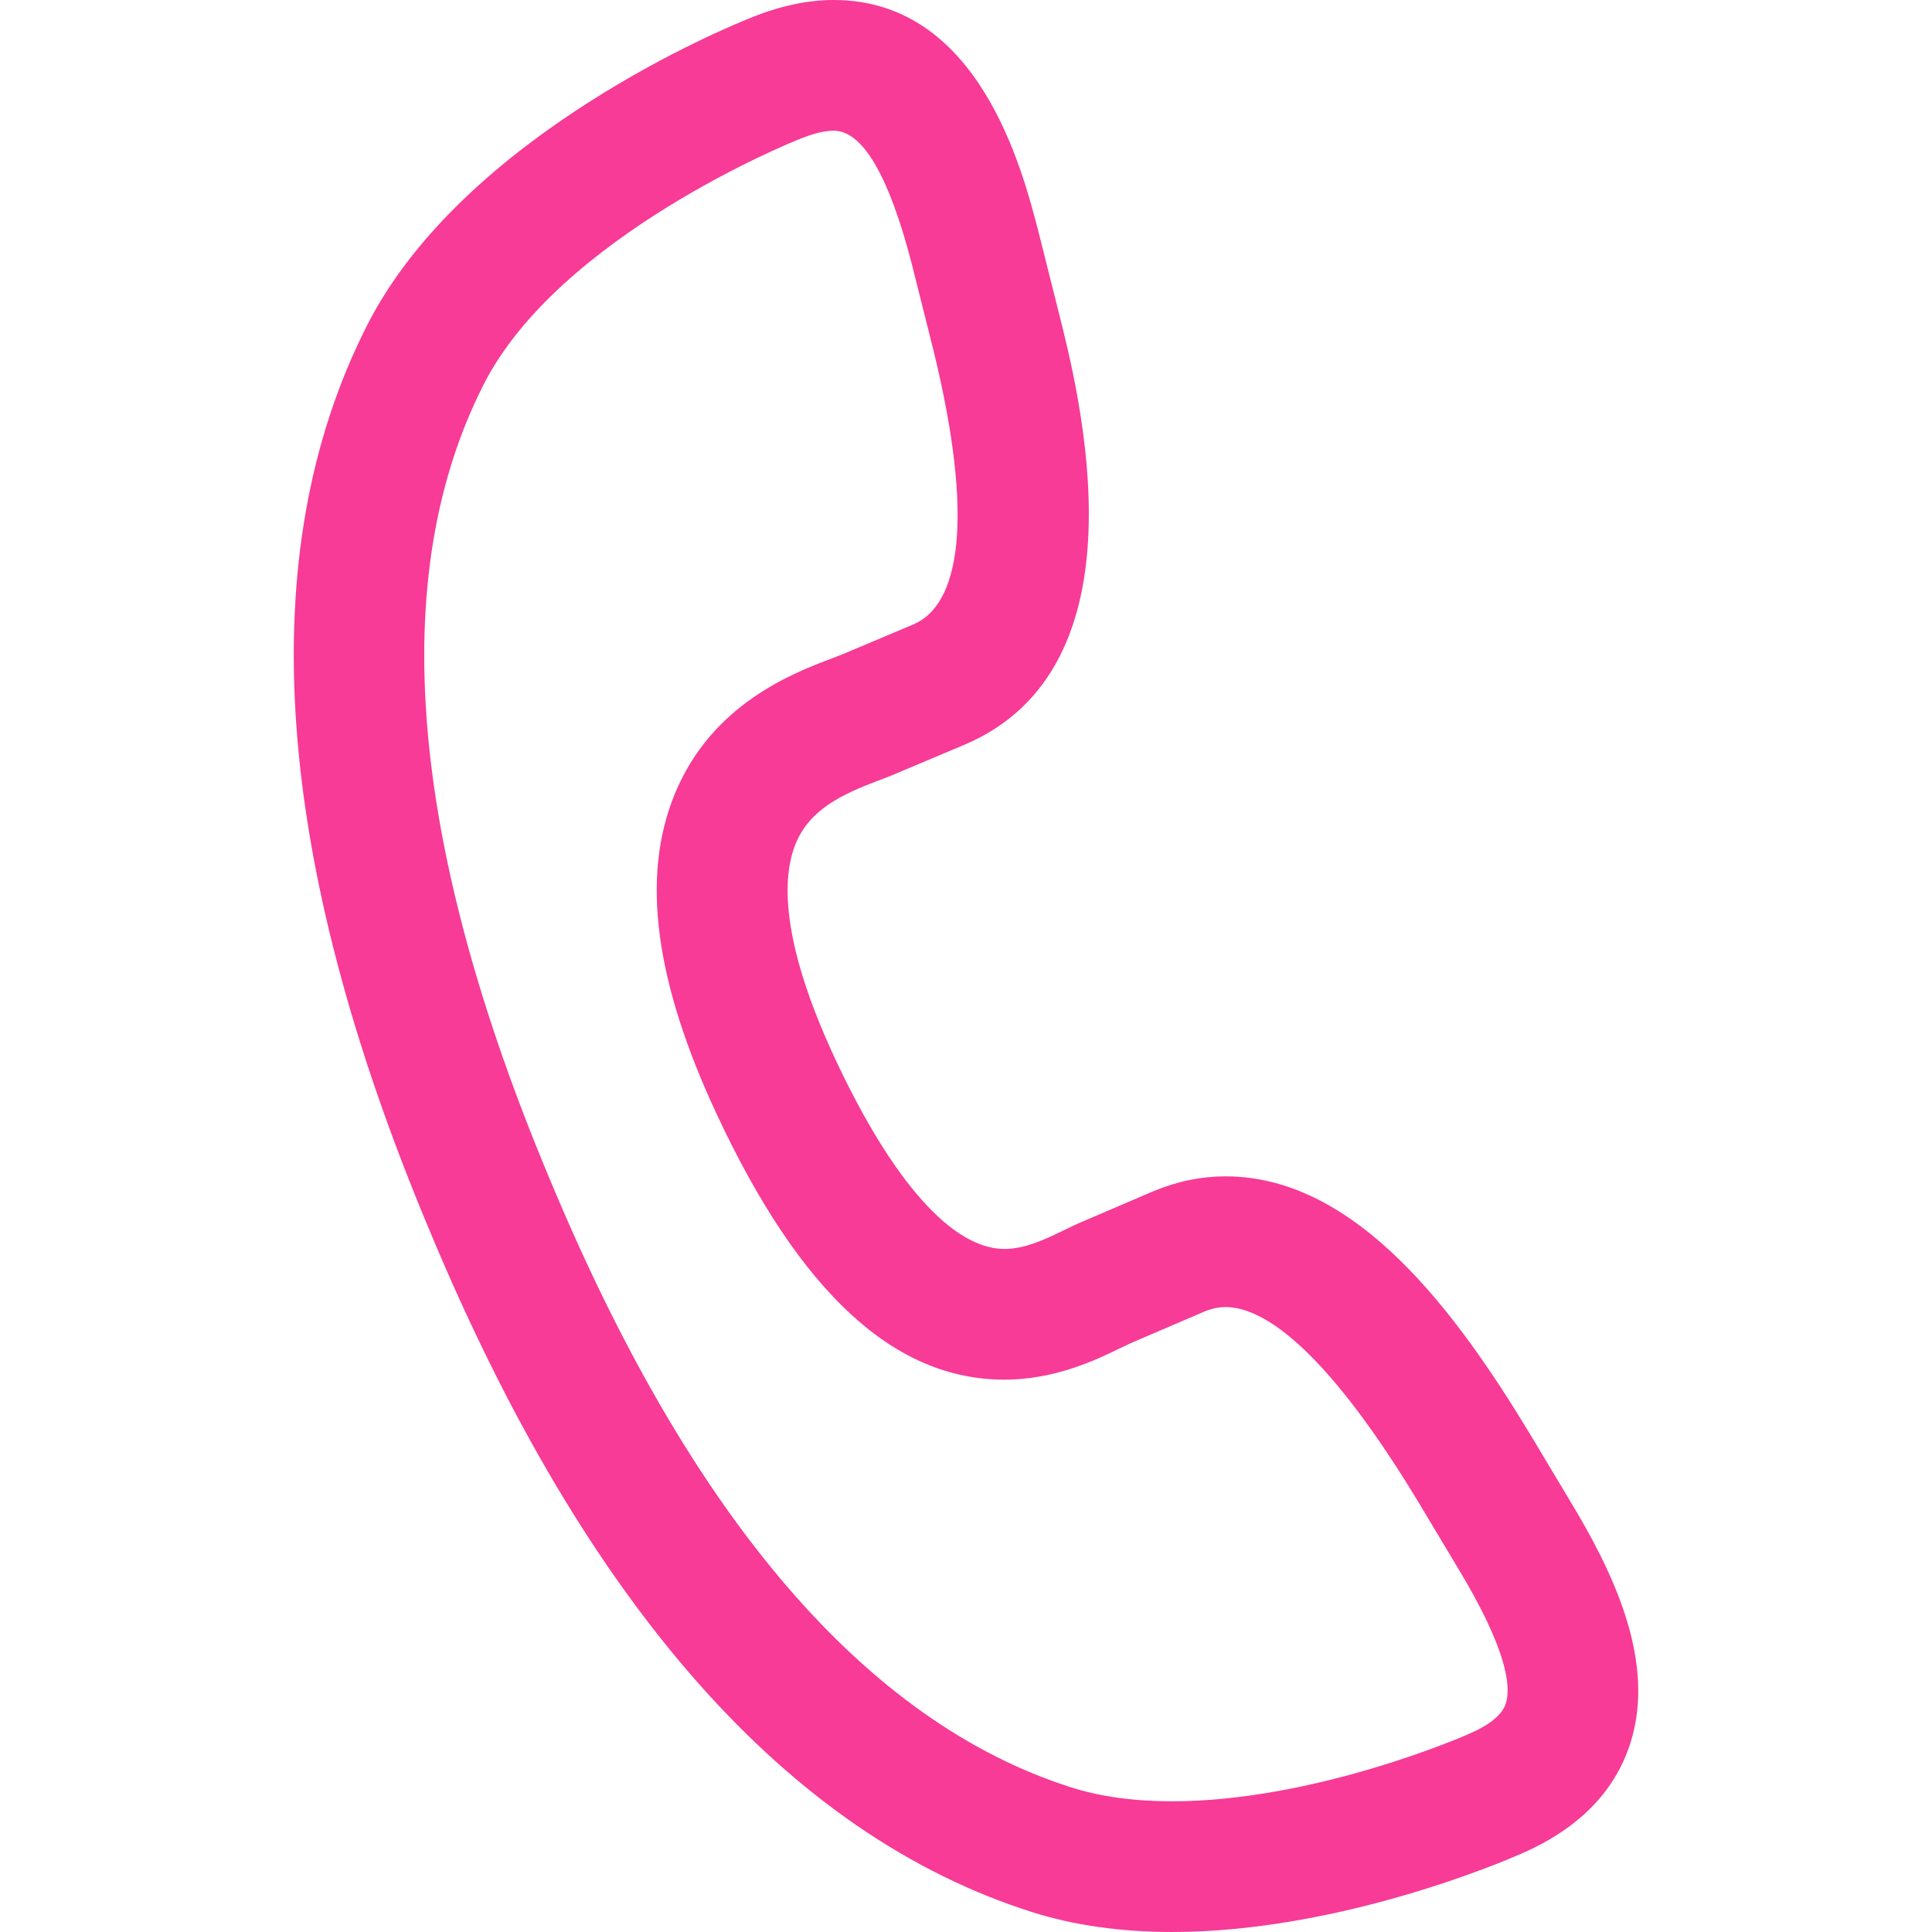 <svg width="512" height="512" viewBox="0 0 512 512" fill="none" xmlns="http://www.w3.org/2000/svg">
<path d="M415.974 397.578L405.296 379.748C386.093 348.086 359.59 311.746 324.827 311.746C318.386 311.746 312.008 313.041 305.695 315.665L287.036 323.666C285.332 324.373 283.676 325.176 281.923 326.029C277.148 328.352 271.733 330.982 266.163 330.982C252.423 330.982 236.503 313.101 221.343 280.636C206.465 248.771 207.414 232.066 210.829 223.66C214.598 214.387 223.361 210.422 232.776 206.858C234.085 206.362 235.268 205.912 236.418 205.438L255.312 197.483C304.535 176.899 286.223 104.964 280.219 81.38L275.127 61.102C270.774 44.39 259.233 0 220.951 0C213.864 0 206.303 1.651 198.486 4.909C193.358 6.946 122.778 35.756 97.208 86.37C66.648 146.615 72.299 227.404 113.987 326.44C155.364 425.6 209.019 486.252 273.462 506.707C284.517 510.22 297.01 511.998 310.597 511.998H310.604C355.078 511.998 398.978 493.076 402.541 491.506C417.875 485.01 427.786 475.138 431.998 462.162C439.138 440.158 427.16 416.049 415.974 397.578ZM399.048 451.471C398.068 454.486 394.665 457.239 388.938 459.65C388.843 459.691 388.728 459.74 388.631 459.784C388.233 459.959 348.496 477.364 310.595 477.362C300.568 477.362 291.601 476.128 283.944 473.695C229.652 456.461 183.227 402.432 145.931 313.053C108.357 223.785 102.353 152.79 128.11 102.015C148.111 62.428 210.725 37.315 211.34 37.075C211.464 37.024 211.587 36.975 211.709 36.925C215.274 35.428 218.47 34.638 220.951 34.638C228.583 34.638 235.529 46.476 241.565 69.676L246.634 89.868C257.57 132.82 255.905 159.686 241.904 165.542L223.1 173.462C222.352 173.772 221.477 174.097 220.512 174.465C210.125 178.397 188.51 186.576 178.736 210.62C169.866 232.438 173.537 260.135 189.949 295.295C212.053 342.618 236.981 365.623 266.158 365.623C279.7 365.623 290.569 360.339 297.063 357.185C298.259 356.603 299.328 356.069 300.478 355.594L319.164 347.581C321.093 346.777 322.945 346.387 324.824 346.387C333.819 346.387 349.946 355.293 375.63 397.631L386.301 415.449C399.452 437.163 400.491 447.023 399.048 451.471Z" fill="#F73B96"/>
</svg>
